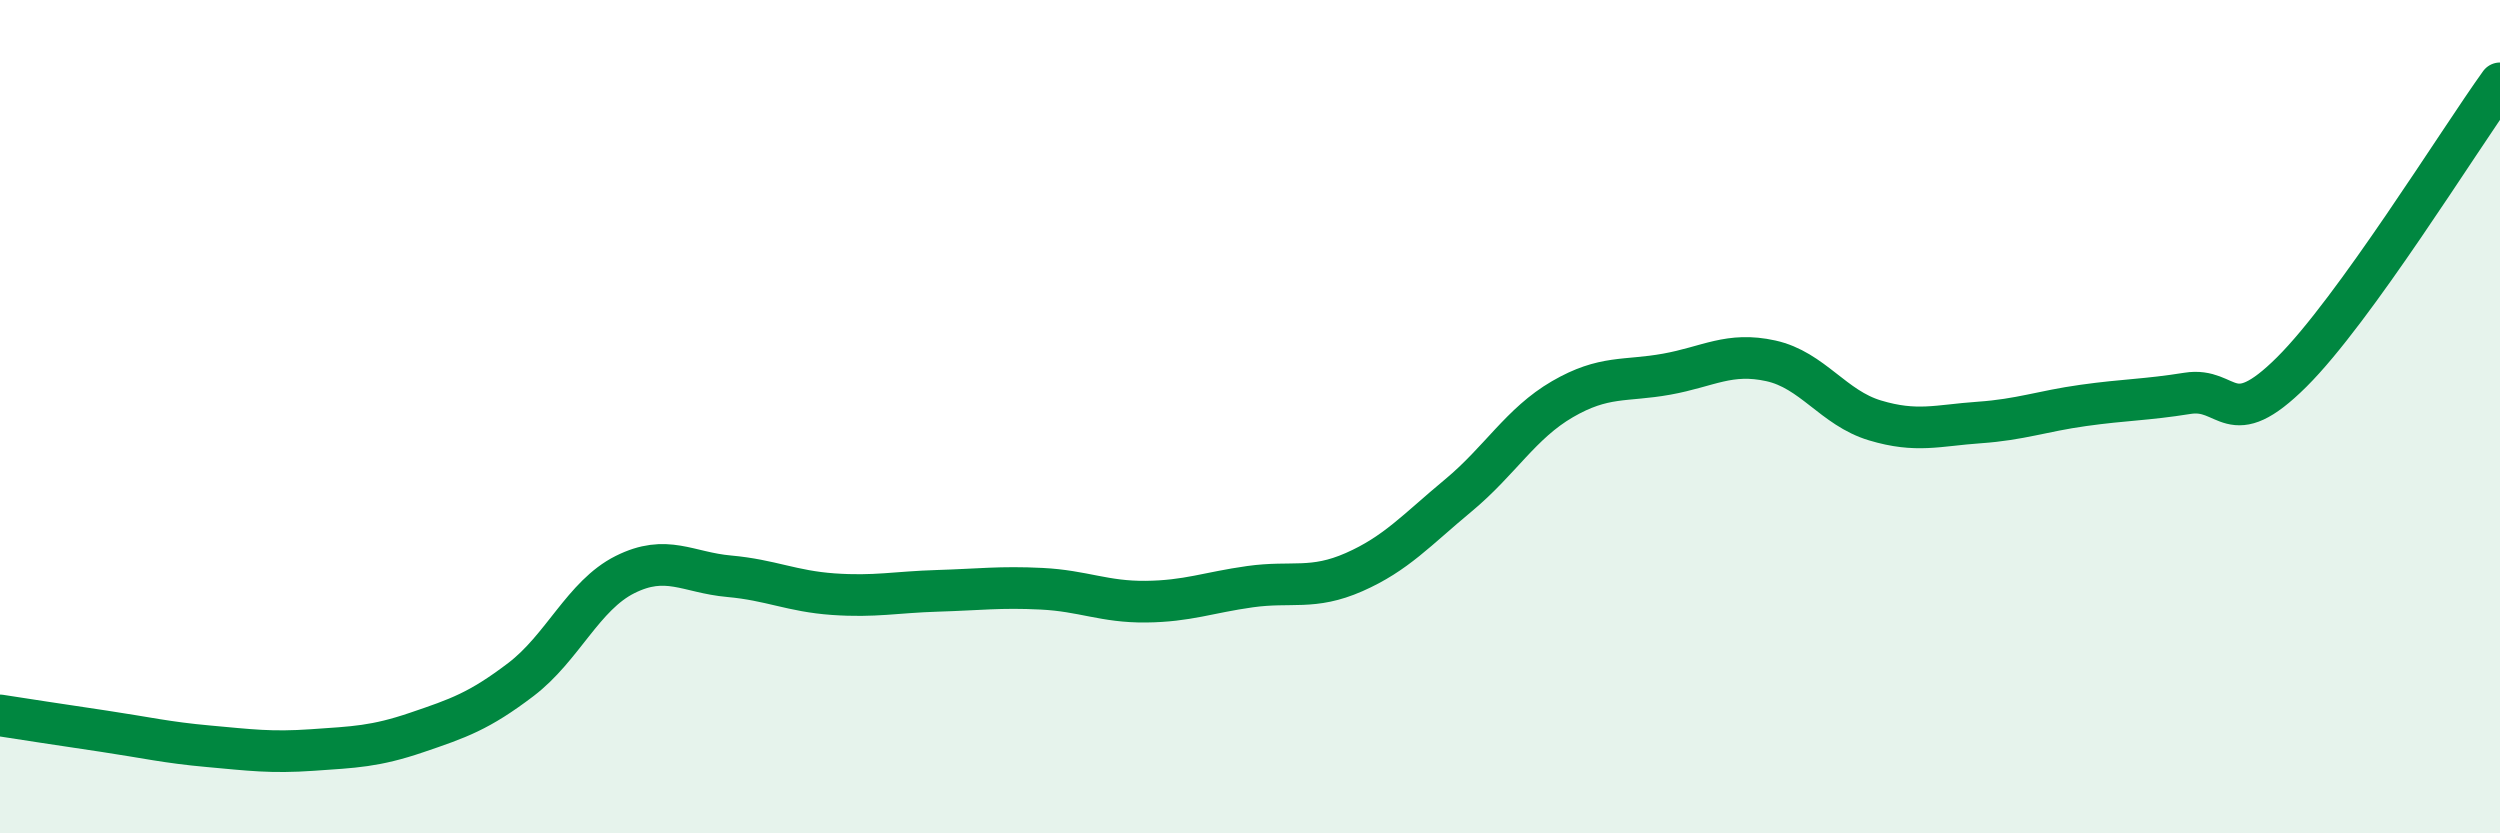 
    <svg width="60" height="20" viewBox="0 0 60 20" xmlns="http://www.w3.org/2000/svg">
      <path
        d="M 0,17.17 C 0.5,17.25 1.5,17.4 2.5,17.55 C 3.5,17.7 4,17.82 5,17.91 C 6,18 6.5,18.07 7.5,18 C 8.5,17.93 9,17.92 10,17.58 C 11,17.24 11.5,17.07 12.5,16.31 C 13.5,15.55 14,14.29 15,13.79 C 16,13.29 16.5,13.74 17.5,13.83 C 18.5,13.92 19,14.19 20,14.26 C 21,14.33 21.5,14.21 22.5,14.18 C 23.5,14.15 24,14.08 25,14.13 C 26,14.18 26.5,14.45 27.5,14.44 C 28.5,14.43 29,14.22 30,14.08 C 31,13.94 31.5,14.17 32.5,13.73 C 33.5,13.29 34,12.72 35,11.89 C 36,11.06 36.5,10.16 37.5,9.58 C 38.5,9 39,9.16 40,8.98 C 41,8.8 41.5,8.44 42.5,8.66 C 43.5,8.88 44,9.79 45,10.09 C 46,10.39 46.5,10.21 47.5,10.14 C 48.5,10.07 49,9.87 50,9.73 C 51,9.59 51.5,9.6 52.5,9.44 C 53.5,9.28 53.5,10.42 55,8.93 C 56.5,7.44 59,3.39 60,2L60 20L0 20Z"
        fill="#008740"
        opacity="0.1"
        stroke-linecap="round"
        stroke-linejoin="round"
      />
      <path
        d="M 0,17.17 C 0.5,17.25 1.5,17.4 2.5,17.55 C 3.5,17.7 4,17.82 5,17.91 C 6,18 6.5,18.07 7.5,18 C 8.5,17.93 9,17.92 10,17.58 C 11,17.24 11.5,17.07 12.5,16.31 C 13.5,15.55 14,14.29 15,13.79 C 16,13.29 16.5,13.74 17.5,13.83 C 18.5,13.92 19,14.19 20,14.26 C 21,14.33 21.5,14.21 22.5,14.18 C 23.5,14.15 24,14.08 25,14.13 C 26,14.18 26.5,14.45 27.5,14.44 C 28.5,14.43 29,14.22 30,14.08 C 31,13.94 31.5,14.17 32.5,13.73 C 33.5,13.29 34,12.72 35,11.89 C 36,11.06 36.5,10.16 37.5,9.58 C 38.5,9 39,9.16 40,8.98 C 41,8.8 41.5,8.44 42.5,8.66 C 43.5,8.88 44,9.79 45,10.09 C 46,10.39 46.5,10.21 47.5,10.14 C 48.5,10.07 49,9.87 50,9.73 C 51,9.59 51.5,9.6 52.5,9.44 C 53.5,9.28 53.5,10.42 55,8.93 C 56.5,7.44 59,3.39 60,2"
        stroke="#008740"
        stroke-width="1"
        fill="none"
        stroke-linecap="round"
        stroke-linejoin="round"
      />
    </svg>
  